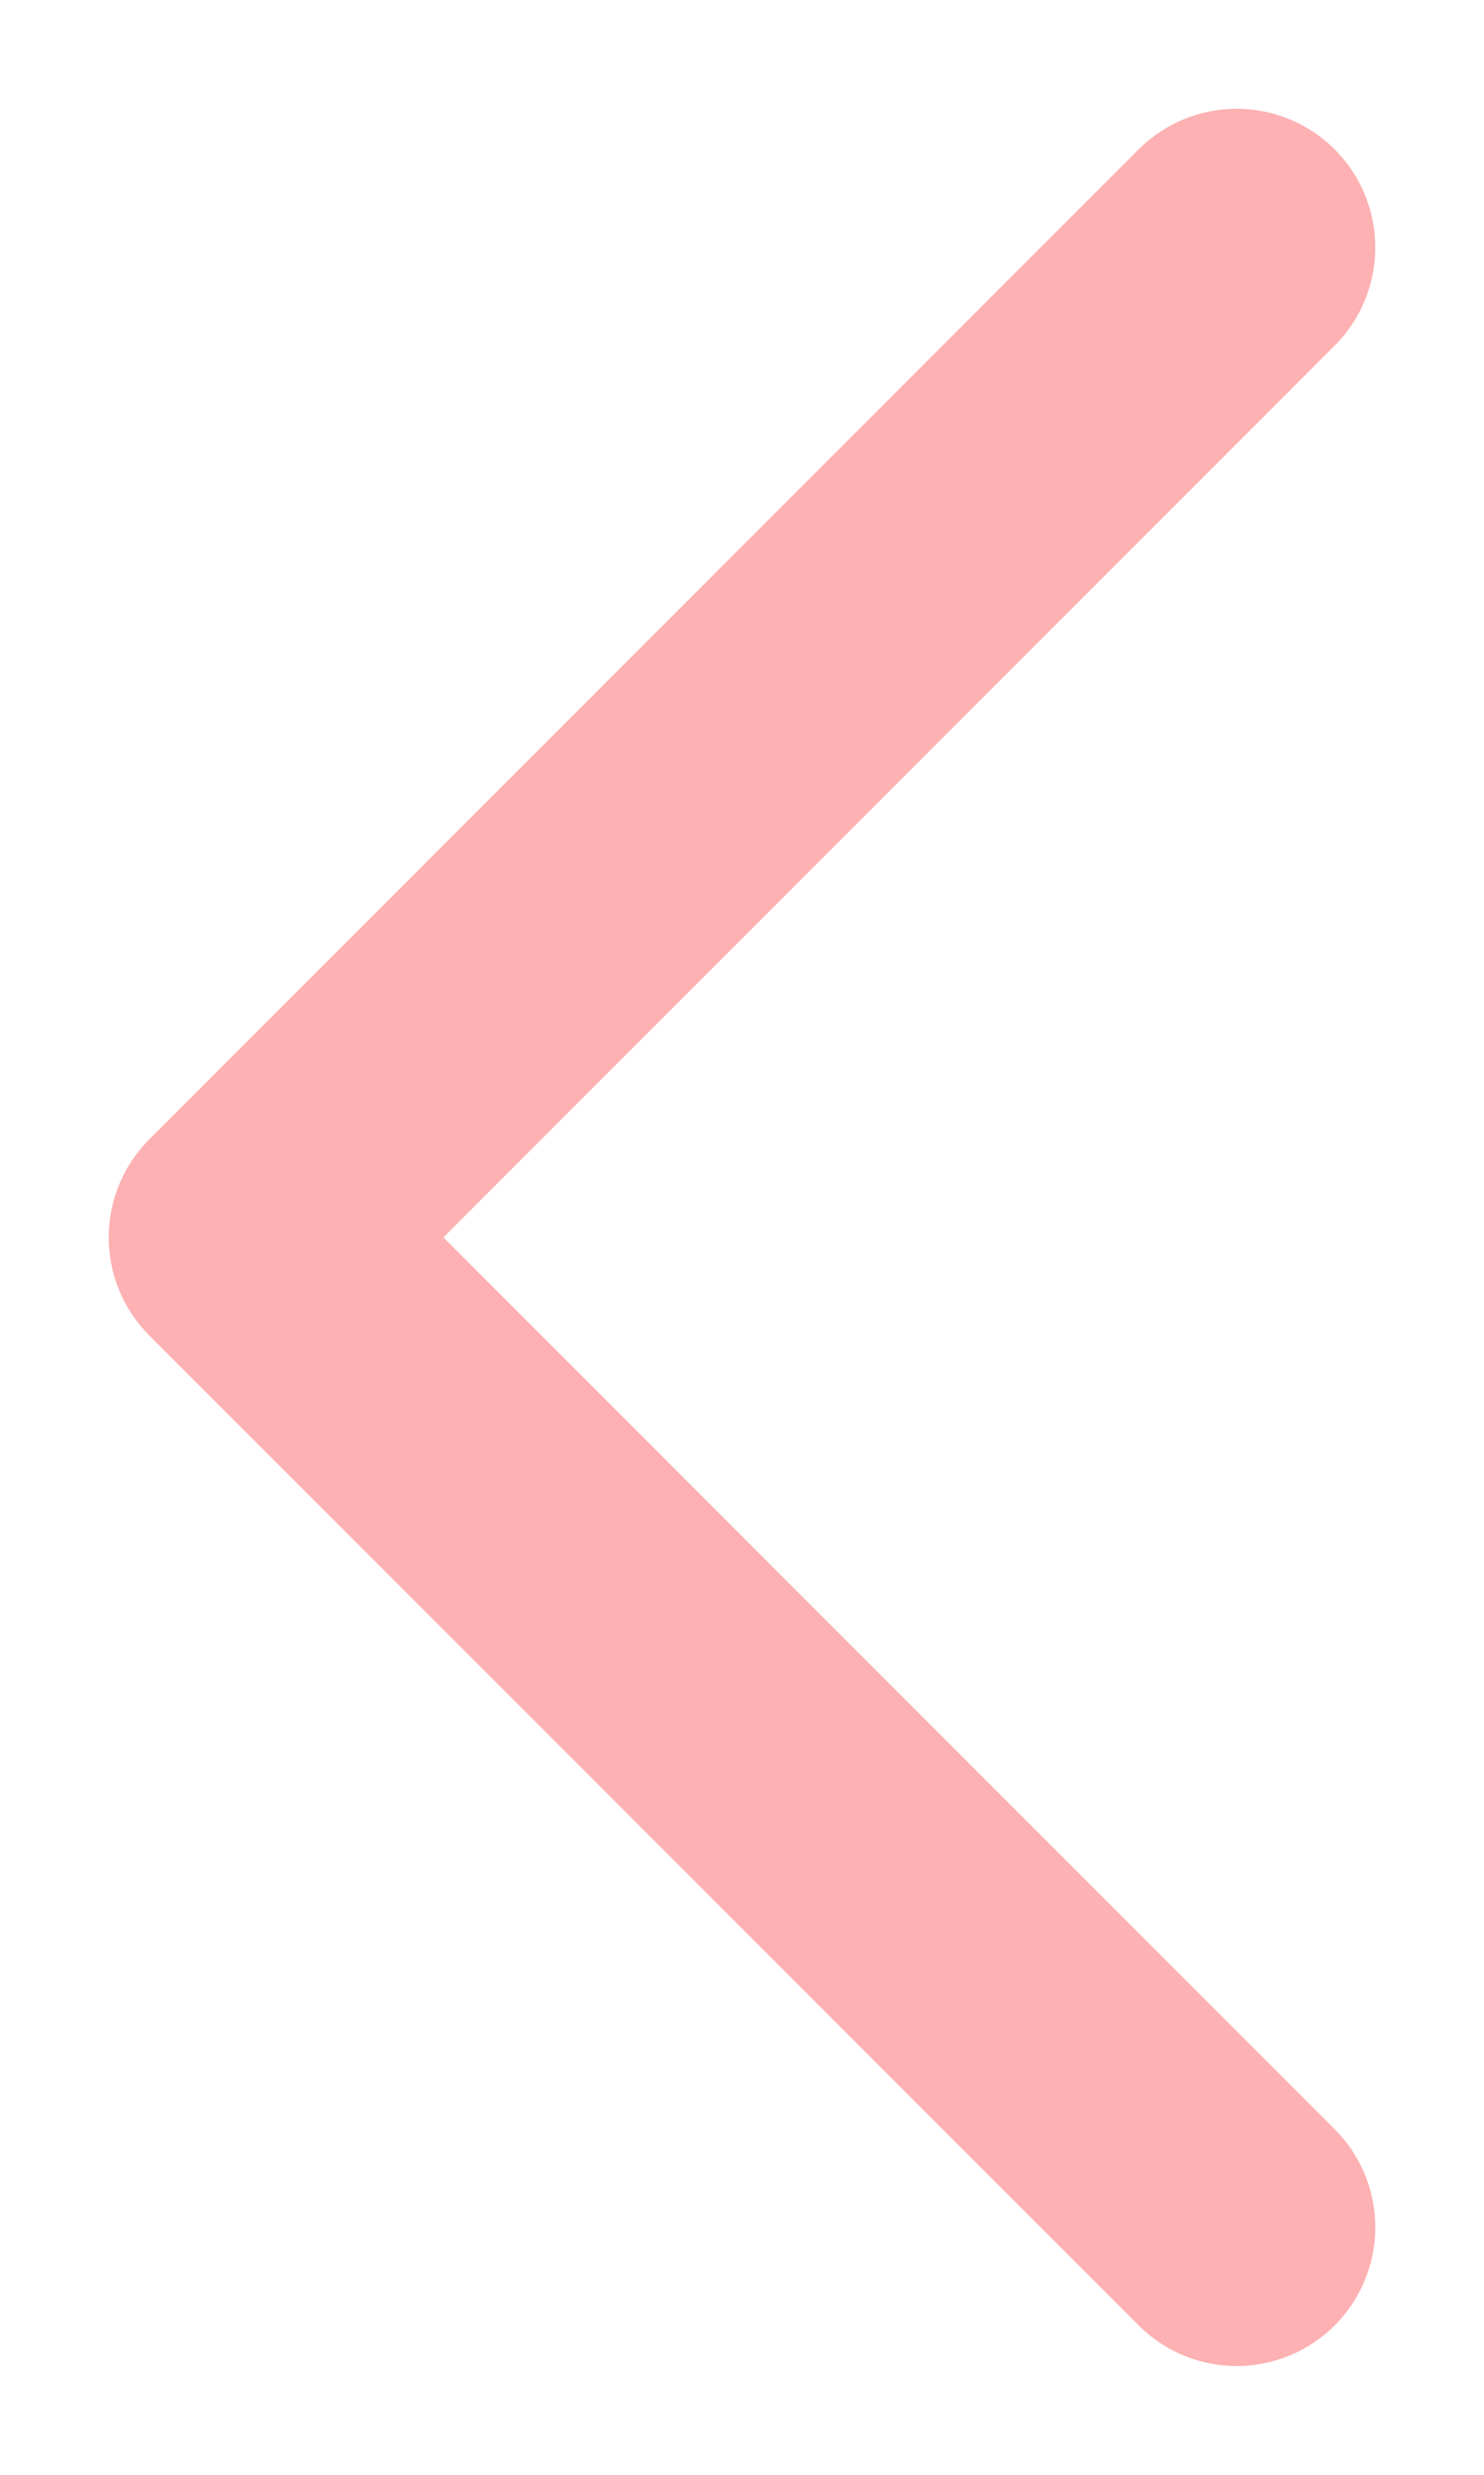 <?xml version="1.0" encoding="UTF-8"?>
<svg width="12px" height="20px" viewBox="0 0 12 20" version="1.1" xmlns="http://www.w3.org/2000/svg" xmlns:xlink="http://www.w3.org/1999/xlink">
    <!-- Generator: Sketch 64 (93537) - https://sketch.com -->
    <title>Path 5</title>
    <desc>Created with Sketch.</desc>
    <g id="foglia-gallery" stroke="none" stroke-width="1" fill="none" fill-rule="evenodd" opacity="0.4" stroke-linecap="round" stroke-linejoin="round">
        <g id="Collettiva_foglia_gallery_full_v2" transform="translate(-142, -1008)" stroke="#FB3C3F" stroke-width="2.242">
            <polyline id="Path-5" transform="translate(148, 1018) scale(-1, 1) rotate(90) translate(-148, -1018) " points="140 1022 148 1014 156 1022"></polyline>
        </g>
    </g>
</svg>